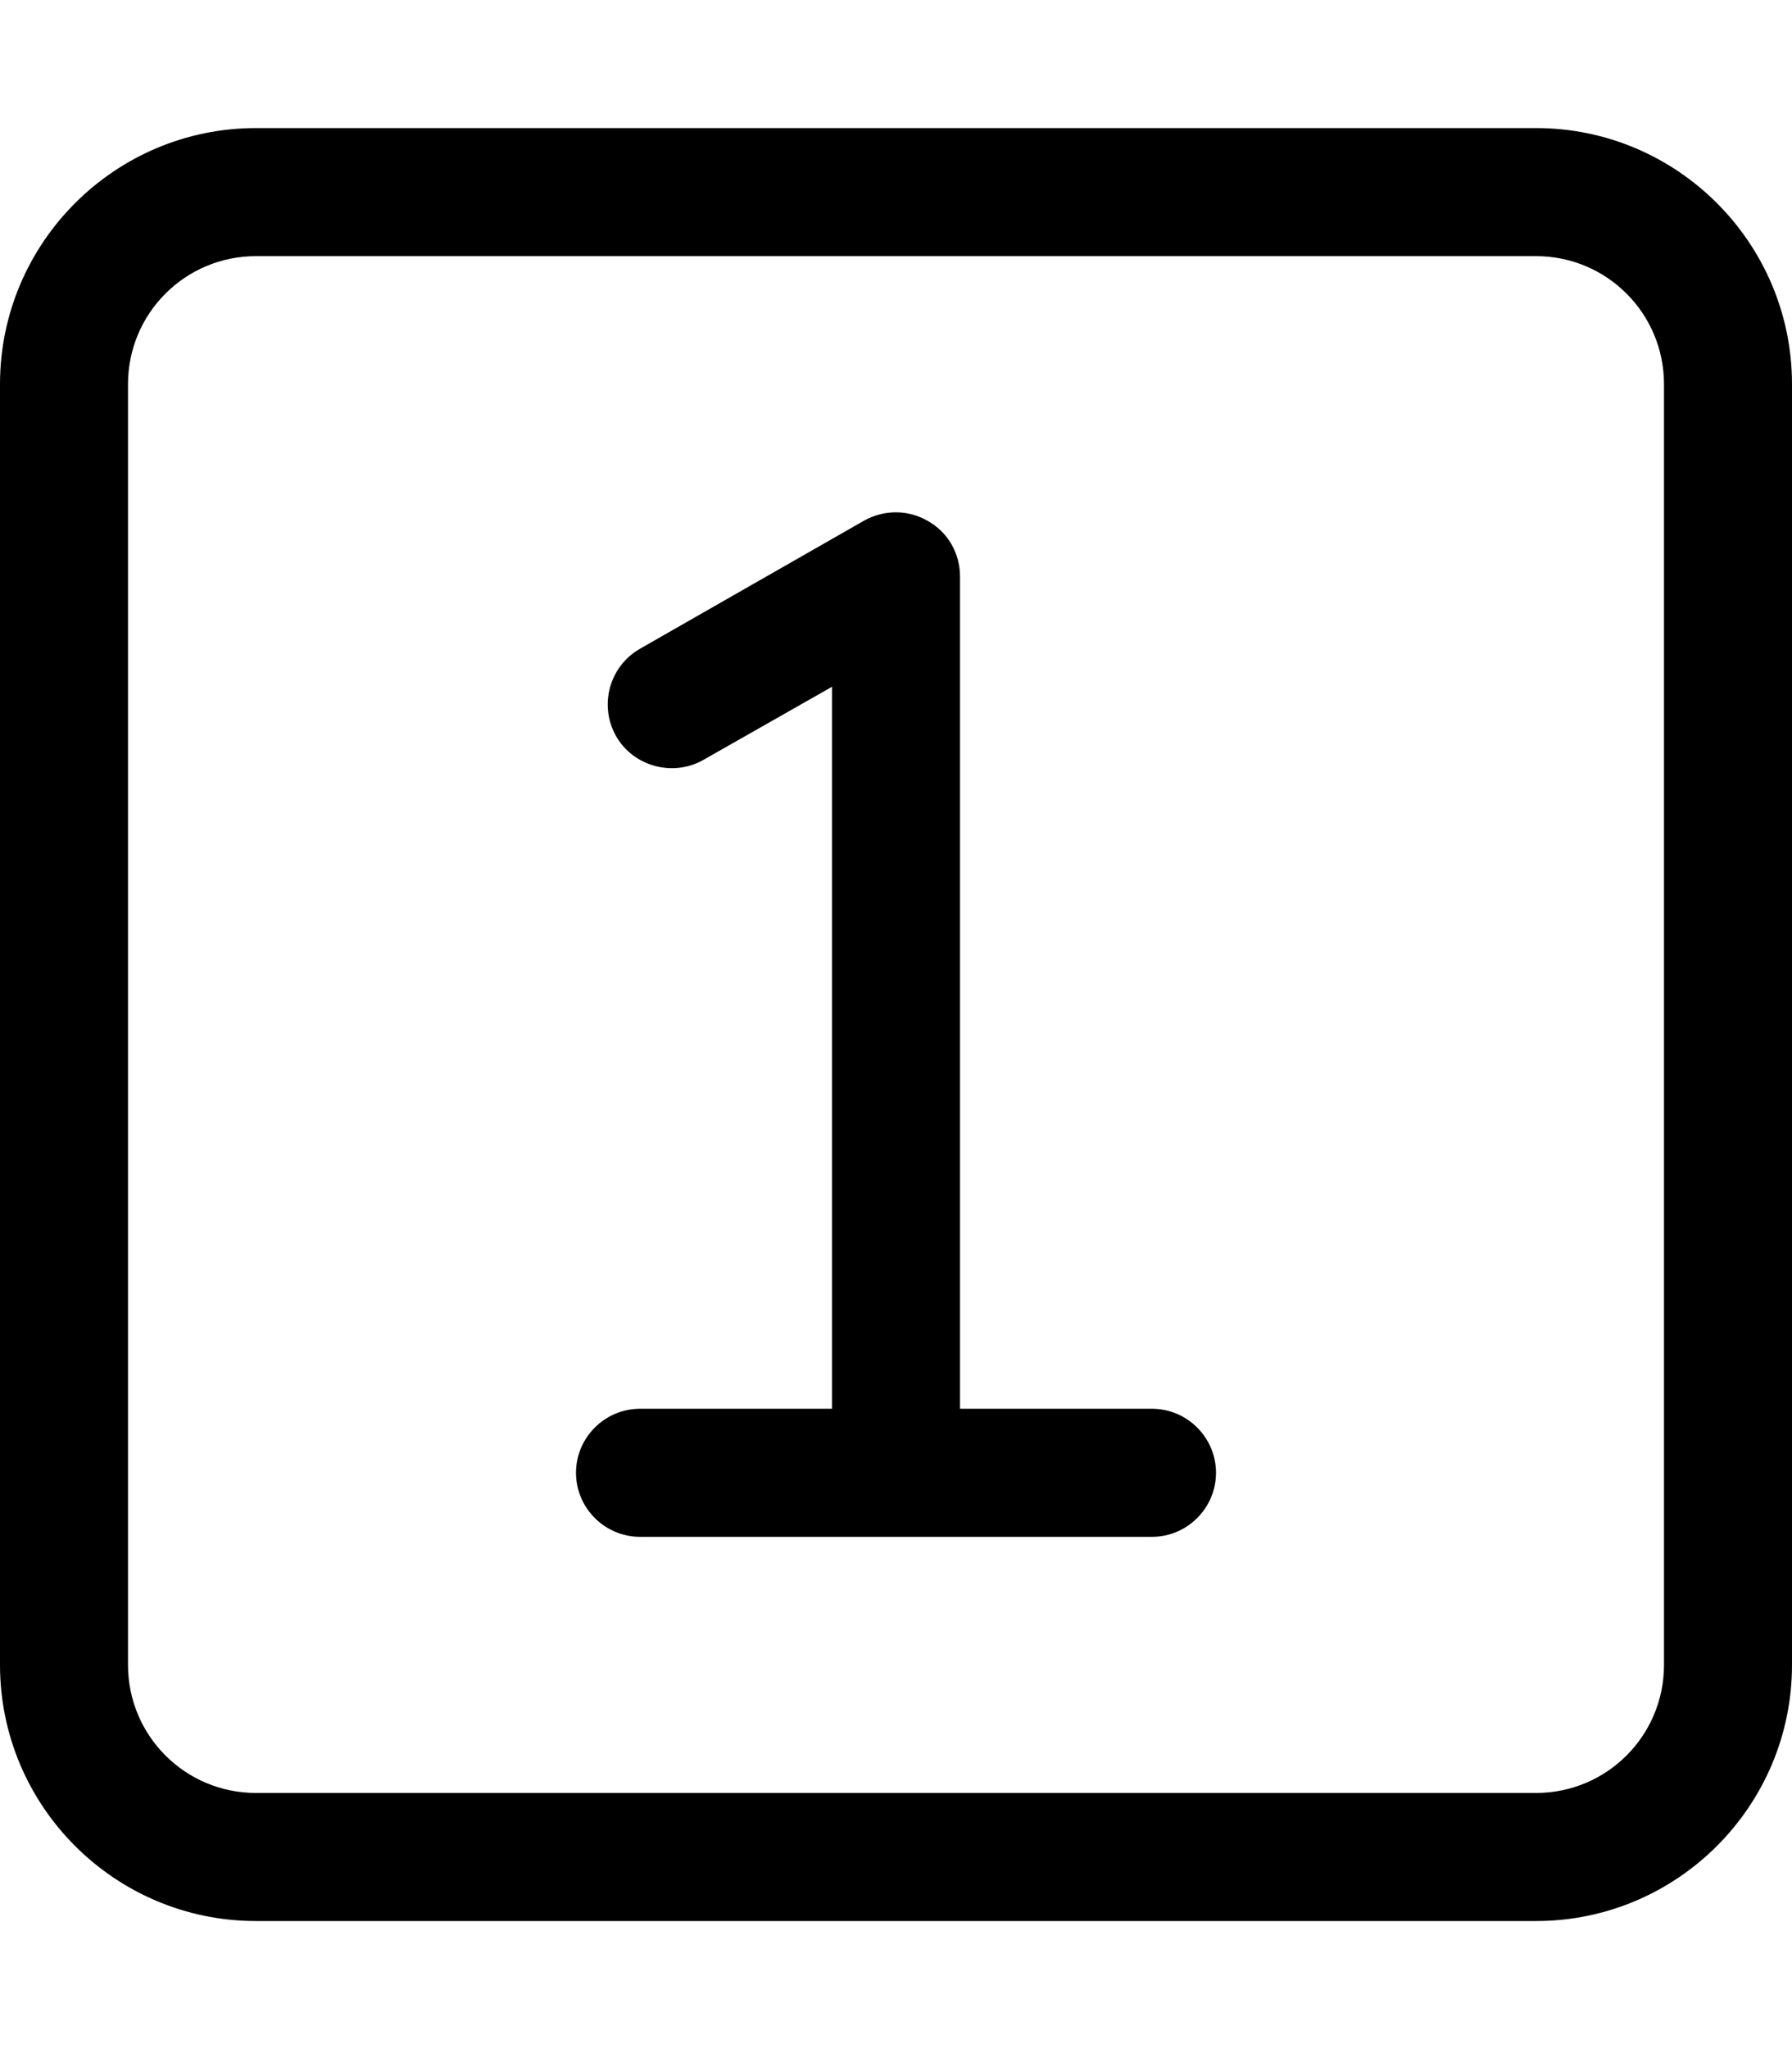 <svg xmlns="http://www.w3.org/2000/svg" viewBox="0 0 448 512"><!--! Font Awesome Pro 6.6.0 by @fontawesome - https://fontawesome.com License - https://fontawesome.com/license (Commercial License) Copyright 2024 Fonticons, Inc. --><path d="M384 64c17.7 0 32 14.3 32 32l0 320c0 17.7-14.3 32-32 32L64 448c-17.7 0-32-14.3-32-32L32 96c0-17.7 14.3-32 32-32l320 0zM64 32C28.7 32 0 60.7 0 96L0 416c0 35.3 28.7 64 64 64l320 0c35.3 0 64-28.7 64-64l0-320c0-35.3-28.7-64-64-64L64 32zm168 98.2c-4.9-2.9-11-2.9-16-.1l-56 32c-7.7 4.4-10.3 14.2-6 21.8s14.2 10.3 21.8 6L208 171.6 208 352l-48 0c-8.8 0-16 7.2-16 16s7.2 16 16 16l64 0 64 0c8.8 0 16-7.2 16-16s-7.2-16-16-16l-48 0 0-208c0-5.7-3-11-8-13.8z"/></svg>